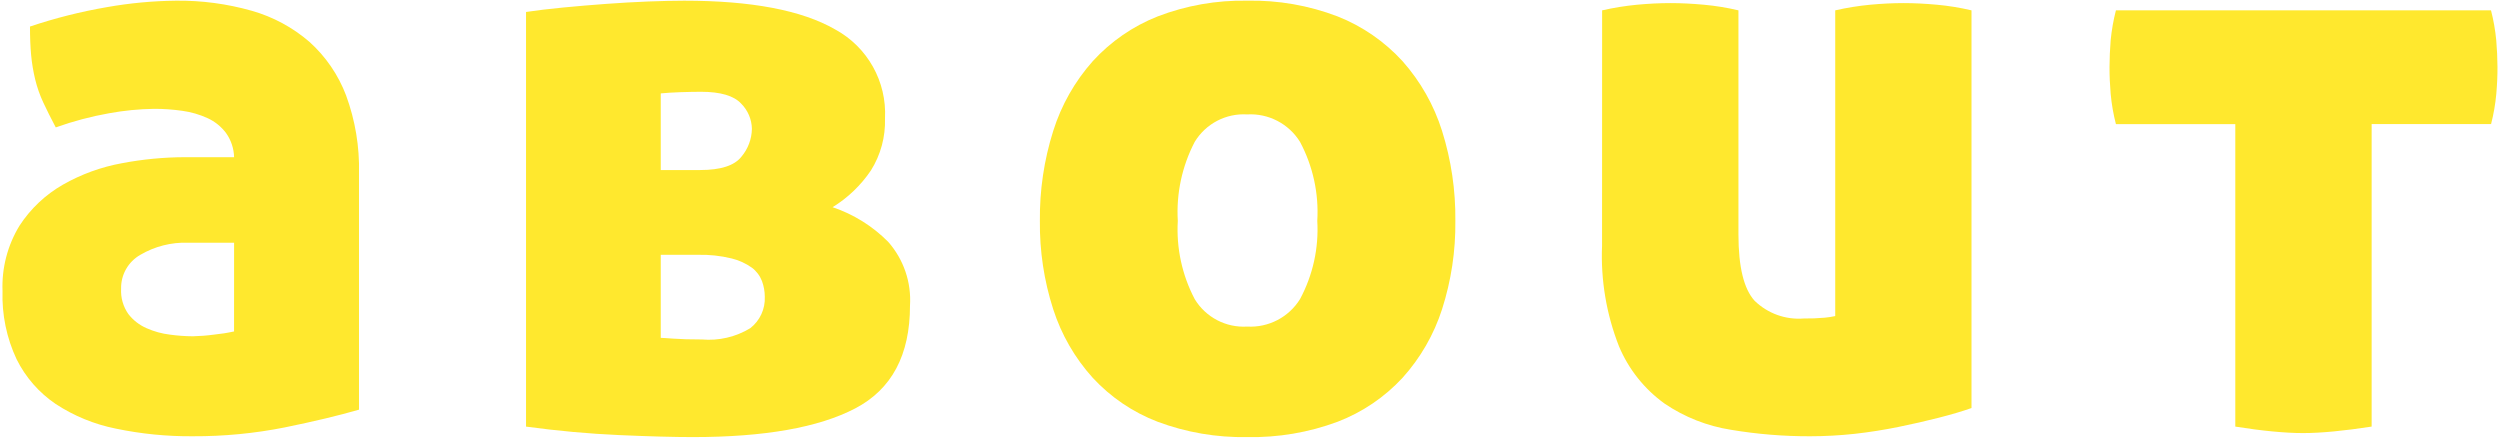 <?xml version="1.0" encoding="UTF-8"?>
<svg id="about_ttl" xmlns="http://www.w3.org/2000/svg" width="217" height="38" version="1.1" viewBox="0 0 217 38">
  <path id="_パス_11179" data-name="パス 11179" d="M20.319,13.645c-.018-.754-.262-1.486-.7-2.1-.42-.559-.973-1.004-1.61-1.294-.69-.314-1.421-.526-2.171-.63-.812-.118-1.631-.176-2.451-.174-1.315.018-2.627.147-3.921.384-1.574.279-3.121.69-4.626,1.228-.42-.793-.782-1.517-1.087-2.171-.299-.642-.533-1.312-.7-2-.166-.691-.283-1.393-.35-2.1-.067-.724-.1-1.551-.1-2.484,2.182-.733,4.417-1.296,6.685-1.685C11.264.269,13.266.081,15.273.059c2.225-.026,4.442.27,6.582.877,1.843.523,3.55,1.442,5,2.694,1.419,1.276,2.512,2.872,3.187,4.657.794,2.163,1.174,4.455,1.12,6.758v20.514c-1.777.513-3.924,1.027-6.442,1.54-2.628.523-5.302.78-7.982.768-2.247.019-4.489-.204-6.688-.664-1.859-.372-3.63-1.097-5.215-2.137-1.448-.98-2.618-2.318-3.395-3.885-.868-1.848-1.286-3.875-1.221-5.916-.078-1.993.433-3.965,1.47-5.669.957-1.475,2.254-2.699,3.781-3.571,1.587-.903,3.315-1.531,5.111-1.857,1.8-.343,3.628-.519,5.461-.524h4.277ZM20.319,21.067h-4c-1.448-.048-2.881.316-4.131,1.048-1.058.598-1.702,1.729-1.676,2.944-.043.783.178,1.558.63,2.2.414.535.957.957,1.577,1.227.646.287,1.331.476,2.033.56.661.091,1.327.139,1.994.143.609-.014,1.216-.061,1.82-.143.588-.058,1.173-.15,1.75-.277l.003-7.702Z" fill="#ffe82e" stroke-width="0"/>
  <path id="_パス_11180" data-name="パス 11180" d="M45.66,1.039c.933-.14,2.007-.269,3.221-.386,1.214-.117,2.451-.222,3.711-.314,1.26-.093,2.486-.163,3.677-.21,1.19-.044,2.228-.07,3.114-.07,5.836,0,10.201.829,13.094,2.487,2.819,1.524,4.509,4.535,4.341,7.736.05,1.593-.376,3.165-1.224,4.515-.869,1.287-2.003,2.374-3.327,3.187,1.823.614,3.477,1.645,4.831,3.011,1.338,1.52,2.018,3.51,1.89,5.531,0,4.295-1.587,7.27-4.761,8.926-3.174,1.656-7.865,2.485-14.073,2.487-1.634,0-3.77-.058-6.408-.174-2.638-.116-5.333-.361-8.086-.736V1.039ZM60.784,14.759c1.774,0,2.964-.386,3.571-1.157.572-.676.894-1.529.91-2.414-.015-.831-.354-1.622-.944-2.207-.633-.674-1.788-1.012-3.467-1.014-.513,0-1.11.013-1.784.034s-1.25.062-1.717.106v6.652h3.431ZM57.353,29.326c.14,0,.513.026,1.12.07s1.424.07,2.451.07c1.469.128,2.94-.215,4.2-.98.839-.651,1.309-1.67,1.26-2.731-.002-.466-.085-.927-.247-1.364-.178-.461-.482-.862-.877-1.157-.527-.375-1.121-.647-1.75-.8-.962-.235-1.951-.341-2.941-.316h-3.216v7.208Z" fill="#ffe82e" stroke-width="0"/>
  <path id="_パス_11181" data-name="パス 11181" d="M108.257,37.939c-2.651.05-5.288-.402-7.772-1.33-2.147-.822-4.075-2.127-5.635-3.815-1.553-1.718-2.722-3.747-3.431-5.951-.797-2.477-1.188-5.066-1.157-7.668-.031-2.648.36-5.283,1.157-7.808.703-2.238,1.873-4.302,3.431-6.055,1.558-1.708,3.485-3.038,5.635-3.887,2.478-.952,5.117-1.416,7.772-1.366,2.677-.055,5.34.409,7.842,1.364,2.152.85,4.081,2.179,5.641,3.887,1.557,1.754,2.727,3.818,3.431,6.055.794,2.526,1.183,5.161,1.154,7.808.029,2.601-.36,5.191-1.154,7.668-.71,2.205-1.879,4.234-3.431,5.953-1.562,1.687-3.491,2.993-5.638,3.815-2.507.932-5.168,1.383-7.842,1.33M108.26,28.347c1.847.103,3.604-.81,4.58-2.381,1.119-2.081,1.639-4.433,1.5-6.792.143-2.382-.376-4.757-1.5-6.862-.978-1.574-2.737-2.487-4.587-2.381-1.841-.112-3.593.805-4.551,2.381-1.102,2.112-1.61,4.484-1.47,6.862-.136,2.356.372,4.704,1.47,6.792.958,1.576,2.71,2.493,4.551,2.381" fill="#ffe82e" stroke-width="0"/>
  <path id="_パス_11182" data-name="パス 11182" d="M139.064.899c1.003-.229,2.02-.392,3.044-.49,1.006-.093,1.973-.14,2.907-.14.887,0,1.844.047,2.871.14,1.014.092,2.02.256,3.011.49v19.465c0,2.8.467,4.714,1.4,5.741,1.135,1.105,2.692,1.667,4.271,1.54.607.008,1.215-.015,1.82-.07.306-.028.61-.074.91-.14V.899c1.004-.229,2.022-.392,3.047-.49,1-.093,1.967-.14,2.9-.14.884,0,1.844.047,2.868.14,1.015.092,2.021.256,3.013.49v34.519c-.793.28-1.739.56-2.837.84-1.094.28-2.267.55-3.5.8s-2.51.456-3.815.6c-1.279.138-2.565.209-3.851.21-2.299.007-4.595-.181-6.862-.56-2.071-.322-4.044-1.1-5.778-2.277-1.752-1.26-3.121-2.981-3.955-4.971-1.09-2.772-1.591-5.74-1.47-8.716l.006-20.445Z" fill="#ffe82e" stroke-width="0"/>
  <path id="_パス_11183" data-name="パス 11183" d="M194.025,10.775h-10.363c-.222-.861-.374-1.739-.456-2.624-.07-.817-.103-1.599-.1-2.347.003-.748.037-1.518.1-2.311.085-.875.237-1.742.456-2.594h32.558c.218.851.37,1.717.454,2.591.067.796.102,1.566.106,2.311s-.03,1.527-.101,2.346c-.081.885-.233,1.763-.454,2.624h-10.367v26.257c-1.213.187-2.31.327-3.291.42-.98.093-1.867.143-2.661.143s-1.68-.049-2.661-.143-2.054-.233-3.221-.42V10.775Z" fill="#ffe82e" stroke-width="0"/>
</svg>